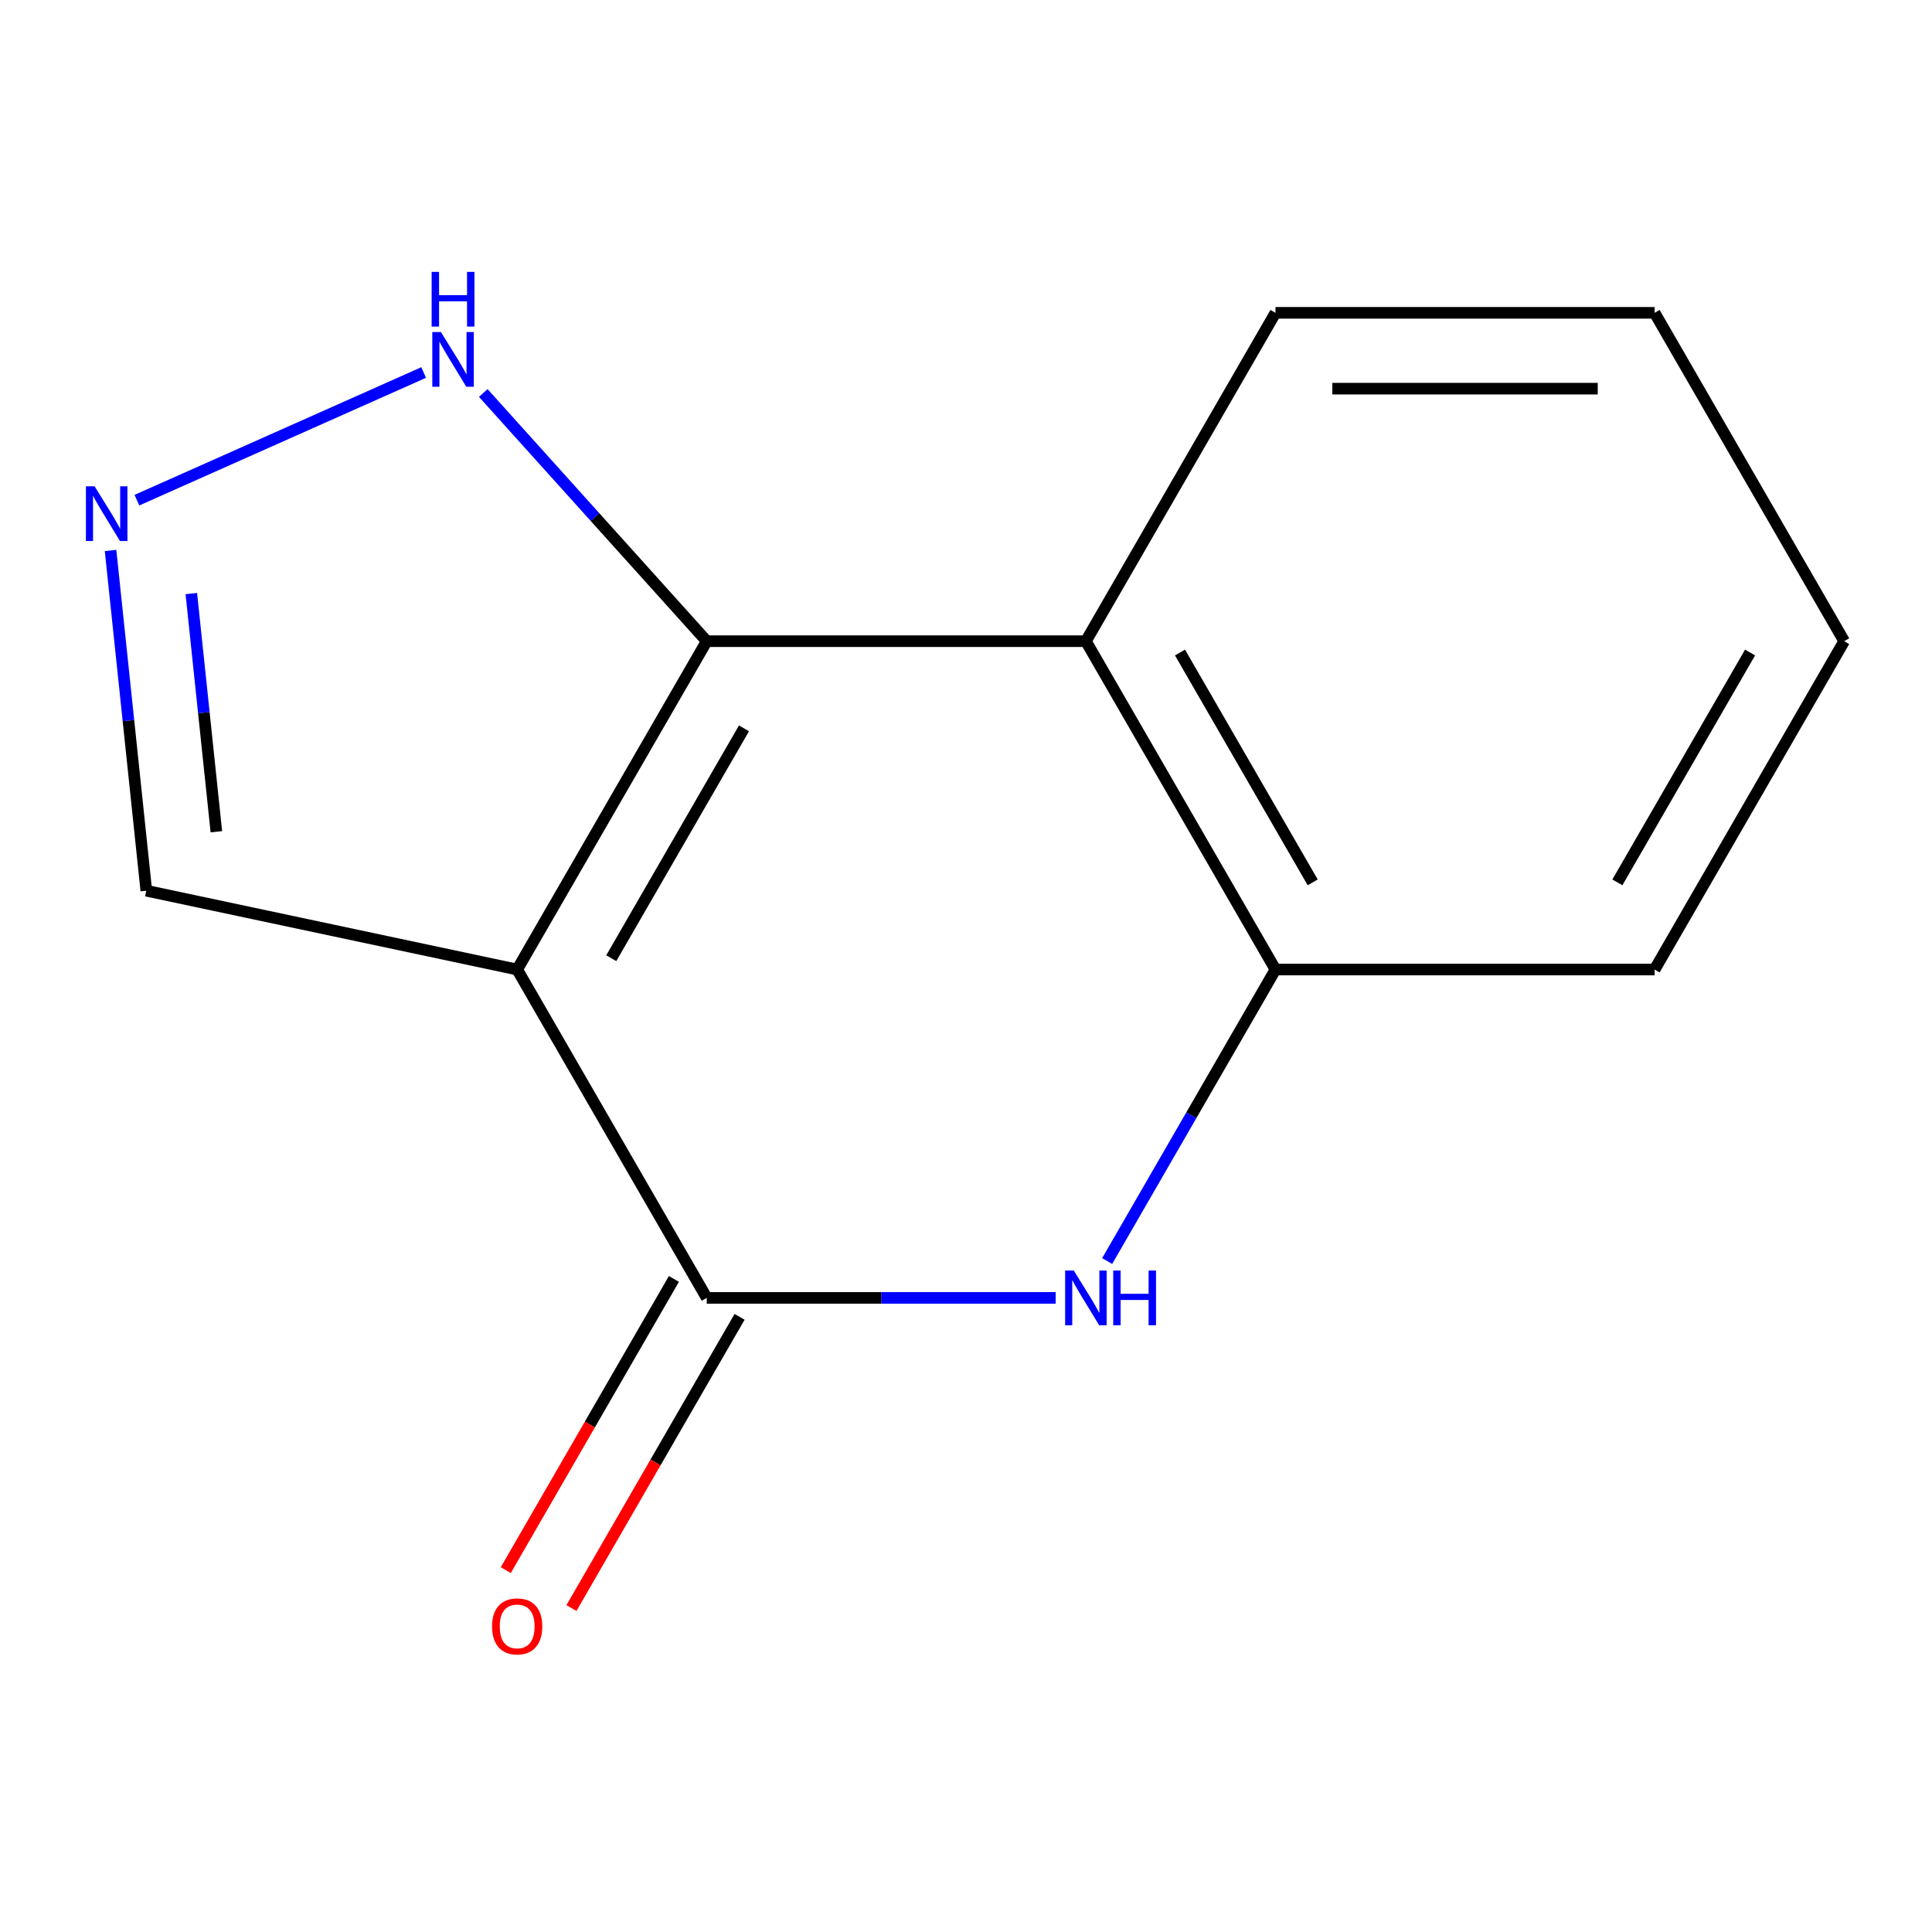 <?xml version='1.0' encoding='iso-8859-1'?>
<svg version='1.1' baseProfile='full'
              xmlns='http://www.w3.org/2000/svg'
                      xmlns:rdkit='http://www.rdkit.org/xml'
                      xmlns:xlink='http://www.w3.org/1999/xlink'
                  xml:space='preserve'
width='1000px' height='1000px' viewBox='0 0 1000 1000'>
<!-- END OF HEADER -->
<rect style='opacity:1.0;fill:#FFFFFF;stroke:none' width='1000' height='1000' x='0' y='0'> </rect>
<path class='bond-0' d='M 954.545,331.875 L 856.423,501.828' style='fill:none;fill-rule:evenodd;stroke:#000000;stroke-width:6px;stroke-linecap:butt;stroke-linejoin:miter;stroke-opacity:1' />
<path class='bond-0' d='M 905.836,337.743 L 837.151,456.711' style='fill:none;fill-rule:evenodd;stroke:#000000;stroke-width:6px;stroke-linecap:butt;stroke-linejoin:miter;stroke-opacity:1' />
<path class='bond-7' d='M 954.545,331.875 L 856.423,161.922' style='fill:none;fill-rule:evenodd;stroke:#000000;stroke-width:6px;stroke-linecap:butt;stroke-linejoin:miter;stroke-opacity:1' />
<path class='bond-9' d='M 856.423,501.828 L 660.178,501.828' style='fill:none;fill-rule:evenodd;stroke:#000000;stroke-width:6px;stroke-linecap:butt;stroke-linejoin:miter;stroke-opacity:1' />
<path class='bond-6' d='M 660.178,161.922 L 856.423,161.922' style='fill:none;fill-rule:evenodd;stroke:#000000;stroke-width:6px;stroke-linecap:butt;stroke-linejoin:miter;stroke-opacity:1' />
<path class='bond-6' d='M 689.614,201.171 L 826.986,201.171' style='fill:none;fill-rule:evenodd;stroke:#000000;stroke-width:6px;stroke-linecap:butt;stroke-linejoin:miter;stroke-opacity:1' />
<path class='bond-14' d='M 660.178,161.922 L 562.055,331.875' style='fill:none;fill-rule:evenodd;stroke:#000000;stroke-width:6px;stroke-linecap:butt;stroke-linejoin:miter;stroke-opacity:1' />
<path class='bond-1' d='M 562.055,331.875 L 365.81,331.875' style='fill:none;fill-rule:evenodd;stroke:#000000;stroke-width:6px;stroke-linecap:butt;stroke-linejoin:miter;stroke-opacity:1' />
<path class='bond-8' d='M 562.055,331.875 L 660.178,501.828' style='fill:none;fill-rule:evenodd;stroke:#000000;stroke-width:6px;stroke-linecap:butt;stroke-linejoin:miter;stroke-opacity:1' />
<path class='bond-8' d='M 610.764,337.743 L 679.45,456.711' style='fill:none;fill-rule:evenodd;stroke:#000000;stroke-width:6px;stroke-linecap:butt;stroke-linejoin:miter;stroke-opacity:1' />
<path class='bond-2' d='M 660.178,501.828 L 616.62,577.272' style='fill:none;fill-rule:evenodd;stroke:#000000;stroke-width:6px;stroke-linecap:butt;stroke-linejoin:miter;stroke-opacity:1' />
<path class='bond-2' d='M 616.62,577.272 L 573.063,652.716' style='fill:none;fill-rule:evenodd;stroke:#0000FF;stroke-width:6px;stroke-linecap:butt;stroke-linejoin:miter;stroke-opacity:1' />
<path class='bond-3' d='M 546.409,671.782 L 456.109,671.782' style='fill:none;fill-rule:evenodd;stroke:#0000FF;stroke-width:6px;stroke-linecap:butt;stroke-linejoin:miter;stroke-opacity:1' />
<path class='bond-3' d='M 456.109,671.782 L 365.81,671.782' style='fill:none;fill-rule:evenodd;stroke:#000000;stroke-width:6px;stroke-linecap:butt;stroke-linejoin:miter;stroke-opacity:1' />
<path class='bond-4' d='M 365.81,671.782 L 267.687,501.828' style='fill:none;fill-rule:evenodd;stroke:#000000;stroke-width:6px;stroke-linecap:butt;stroke-linejoin:miter;stroke-opacity:1' />
<path class='bond-15' d='M 348.814,661.969 L 305.303,737.333' style='fill:none;fill-rule:evenodd;stroke:#000000;stroke-width:6px;stroke-linecap:butt;stroke-linejoin:miter;stroke-opacity:1' />
<path class='bond-15' d='M 305.303,737.333 L 261.792,812.697' style='fill:none;fill-rule:evenodd;stroke:#FF0000;stroke-width:6px;stroke-linecap:butt;stroke-linejoin:miter;stroke-opacity:1' />
<path class='bond-15' d='M 382.805,681.594 L 339.294,756.958' style='fill:none;fill-rule:evenodd;stroke:#000000;stroke-width:6px;stroke-linecap:butt;stroke-linejoin:miter;stroke-opacity:1' />
<path class='bond-15' d='M 339.294,756.958 L 295.783,832.321' style='fill:none;fill-rule:evenodd;stroke:#FF0000;stroke-width:6px;stroke-linecap:butt;stroke-linejoin:miter;stroke-opacity:1' />
<path class='bond-5' d='M 365.81,331.875 L 267.687,501.828' style='fill:none;fill-rule:evenodd;stroke:#000000;stroke-width:6px;stroke-linecap:butt;stroke-linejoin:miter;stroke-opacity:1' />
<path class='bond-5' d='M 385.082,376.992 L 316.396,495.96' style='fill:none;fill-rule:evenodd;stroke:#000000;stroke-width:6px;stroke-linecap:butt;stroke-linejoin:miter;stroke-opacity:1' />
<path class='bond-13' d='M 365.81,331.875 L 307.976,267.644' style='fill:none;fill-rule:evenodd;stroke:#000000;stroke-width:6px;stroke-linecap:butt;stroke-linejoin:miter;stroke-opacity:1' />
<path class='bond-13' d='M 307.976,267.644 L 250.142,203.413' style='fill:none;fill-rule:evenodd;stroke:#0000FF;stroke-width:6px;stroke-linecap:butt;stroke-linejoin:miter;stroke-opacity:1' />
<path class='bond-10' d='M 267.687,501.828 L 75.73,461.027' style='fill:none;fill-rule:evenodd;stroke:#000000;stroke-width:6px;stroke-linecap:butt;stroke-linejoin:miter;stroke-opacity:1' />
<path class='bond-11' d='M 75.73,461.027 L 66.476,372.975' style='fill:none;fill-rule:evenodd;stroke:#000000;stroke-width:6px;stroke-linecap:butt;stroke-linejoin:miter;stroke-opacity:1' />
<path class='bond-11' d='M 66.476,372.975 L 57.221,284.923' style='fill:none;fill-rule:evenodd;stroke:#0000FF;stroke-width:6px;stroke-linecap:butt;stroke-linejoin:miter;stroke-opacity:1' />
<path class='bond-11' d='M 111.988,430.508 L 105.51,368.872' style='fill:none;fill-rule:evenodd;stroke:#000000;stroke-width:6px;stroke-linecap:butt;stroke-linejoin:miter;stroke-opacity:1' />
<path class='bond-11' d='M 105.51,368.872 L 99.031,307.236' style='fill:none;fill-rule:evenodd;stroke:#0000FF;stroke-width:6px;stroke-linecap:butt;stroke-linejoin:miter;stroke-opacity:1' />
<path class='bond-12' d='M 70.863,258.89 L 219.278,192.812' style='fill:none;fill-rule:evenodd;stroke:#0000FF;stroke-width:6px;stroke-linecap:butt;stroke-linejoin:miter;stroke-opacity:1' />
<path  class='atom-6' d='M 555.795 657.622
L 565.075 672.622
Q 565.995 674.102, 567.475 676.782
Q 568.955 679.462, 569.035 679.622
L 569.035 657.622
L 572.795 657.622
L 572.795 685.942
L 568.915 685.942
L 558.955 669.542
Q 557.795 667.622, 556.555 665.422
Q 555.355 663.222, 554.995 662.542
L 554.995 685.942
L 551.315 685.942
L 551.315 657.622
L 555.795 657.622
' fill='#0000FF'/>
<path  class='atom-6' d='M 576.195 657.622
L 580.035 657.622
L 580.035 669.662
L 594.515 669.662
L 594.515 657.622
L 598.355 657.622
L 598.355 685.942
L 594.515 685.942
L 594.515 672.862
L 580.035 672.862
L 580.035 685.942
L 576.195 685.942
L 576.195 657.622
' fill='#0000FF'/>
<path  class='atom-11' d='M 48.957 251.696
L 58.237 266.696
Q 59.157 268.176, 60.637 270.856
Q 62.117 273.536, 62.197 273.696
L 62.197 251.696
L 65.957 251.696
L 65.957 280.016
L 62.077 280.016
L 52.117 263.616
Q 50.957 261.696, 49.717 259.496
Q 48.517 257.296, 48.157 256.616
L 48.157 280.016
L 44.477 280.016
L 44.477 251.696
L 48.957 251.696
' fill='#0000FF'/>
<path  class='atom-12' d='M 228.236 171.876
L 237.516 186.876
Q 238.436 188.356, 239.916 191.036
Q 241.396 193.716, 241.476 193.876
L 241.476 171.876
L 245.236 171.876
L 245.236 200.196
L 241.356 200.196
L 231.396 183.796
Q 230.236 181.876, 228.996 179.676
Q 227.796 177.476, 227.436 176.796
L 227.436 200.196
L 223.756 200.196
L 223.756 171.876
L 228.236 171.876
' fill='#0000FF'/>
<path  class='atom-12' d='M 223.416 140.724
L 227.256 140.724
L 227.256 152.764
L 241.736 152.764
L 241.736 140.724
L 245.576 140.724
L 245.576 169.044
L 241.736 169.044
L 241.736 155.964
L 227.256 155.964
L 227.256 169.044
L 223.416 169.044
L 223.416 140.724
' fill='#0000FF'/>
<path  class='atom-13' d='M 254.687 841.815
Q 254.687 835.015, 258.047 831.215
Q 261.407 827.415, 267.687 827.415
Q 273.967 827.415, 277.327 831.215
Q 280.687 835.015, 280.687 841.815
Q 280.687 848.695, 277.287 852.615
Q 273.887 856.495, 267.687 856.495
Q 261.447 856.495, 258.047 852.615
Q 254.687 848.735, 254.687 841.815
M 267.687 853.295
Q 272.007 853.295, 274.327 850.415
Q 276.687 847.495, 276.687 841.815
Q 276.687 836.255, 274.327 833.455
Q 272.007 830.615, 267.687 830.615
Q 263.367 830.615, 261.007 833.415
Q 258.687 836.215, 258.687 841.815
Q 258.687 847.535, 261.007 850.415
Q 263.367 853.295, 267.687 853.295
' fill='#FF0000'/>
</svg>
